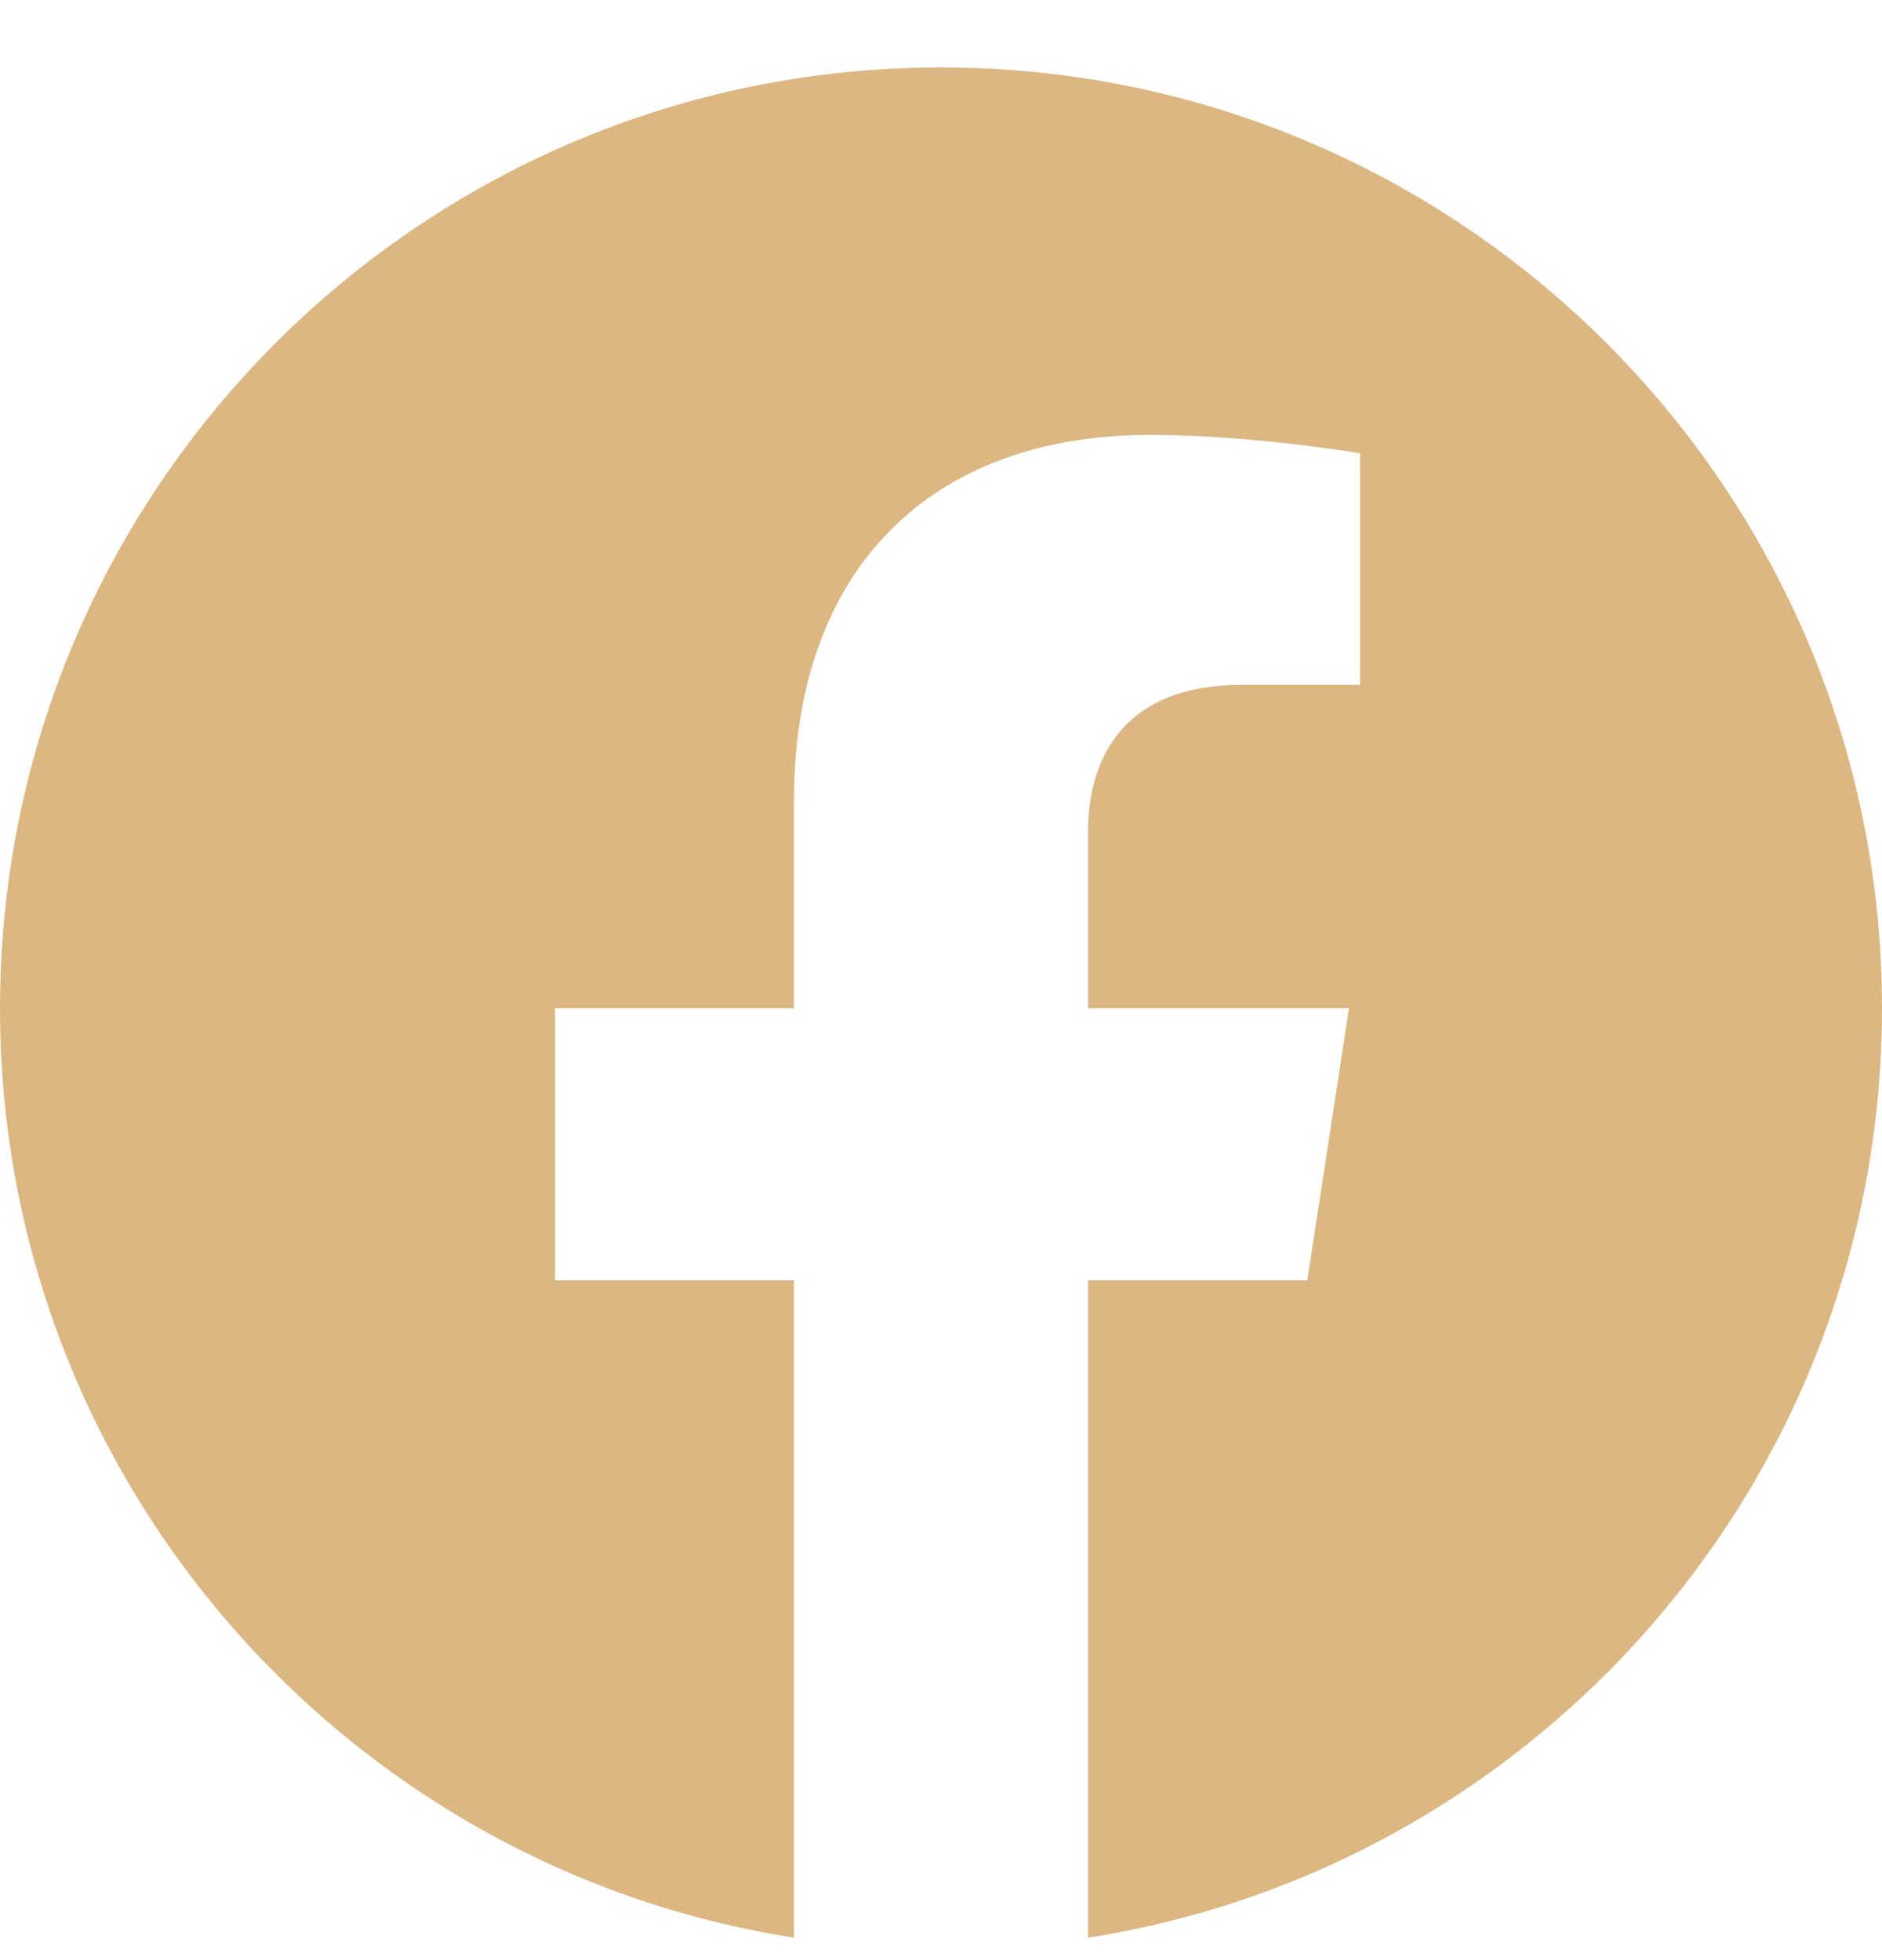 <svg width="24" height="25" viewBox="0 0 24 25" fill="none" xmlns="http://www.w3.org/2000/svg">
    <g clip-path="url(#clip0_1151_3279)">
        <path
            d="M24 12.86C24 6.232 18.627 0.86 12 0.86C5.373 0.86 0 6.232 0 12.86C0 18.849 4.388 23.814 10.125 24.714V16.329H7.078V12.86H10.125V10.216C10.125 7.209 11.917 5.547 14.658 5.547C15.97 5.547 17.344 5.782 17.344 5.782V8.735H15.831C14.34 8.735 13.875 9.66 13.875 10.61V12.86H17.203L16.671 16.329H13.875V24.714C19.612 23.814 24 18.849 24 12.86Z"
            fill="#DDB782" />
    </g>
    <defs>
        <clipPath id="clip0_1151_3279">
            <rect width="24" height="24" fill="white" transform="translate(0 0.86)" />
        </clipPath>
    </defs>
</svg>